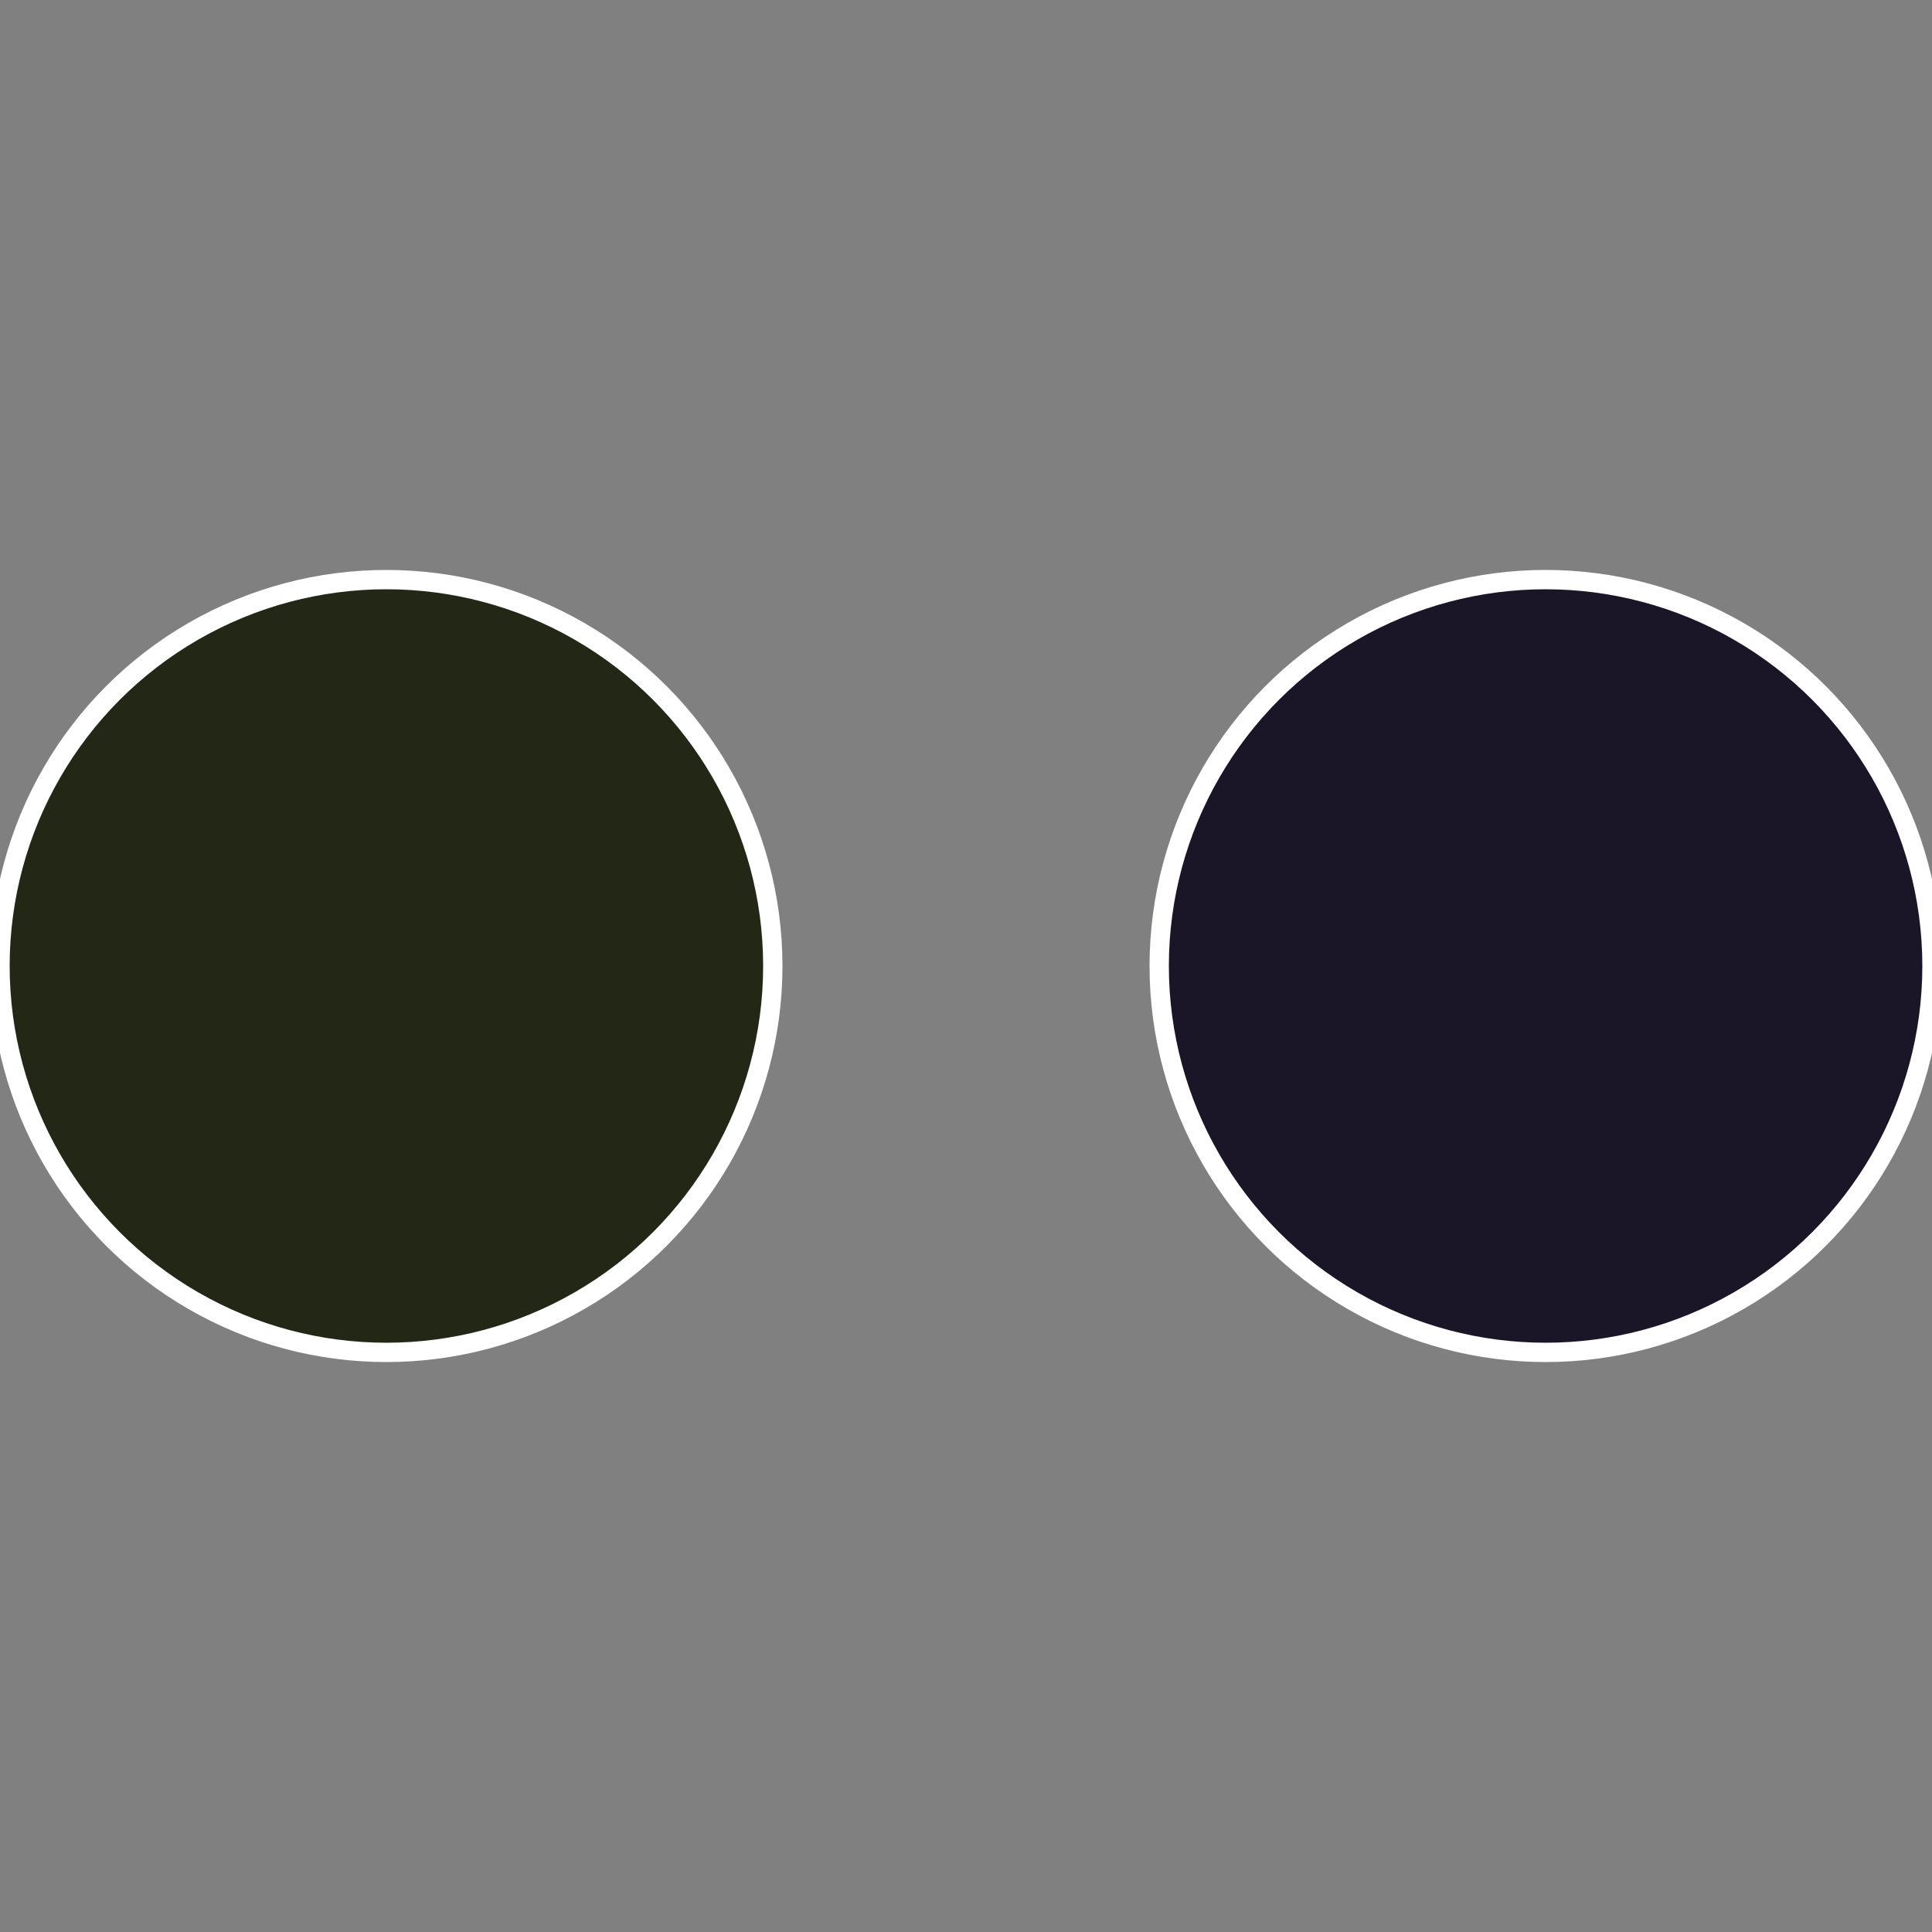 <?xml version="1.0" standalone="no"?>
<svg width="500" height="500" viewBox="-1 -1 2 2" xmlns="http://www.w3.org/2000/svg">
 
                <rect x="-1" y="-1" width="2" height="2" fill="#808080" stroke="none"/>
 
                <circle cx="0.6" cy="0" r="0.4" fill="#1b1627" stroke="#fff" stroke-width="1%" />
             
                <circle cx="-0.6" cy="7.3478807948841E-17" r="0.4" fill="#222716" stroke="#fff" stroke-width="1%" />
            </svg>
